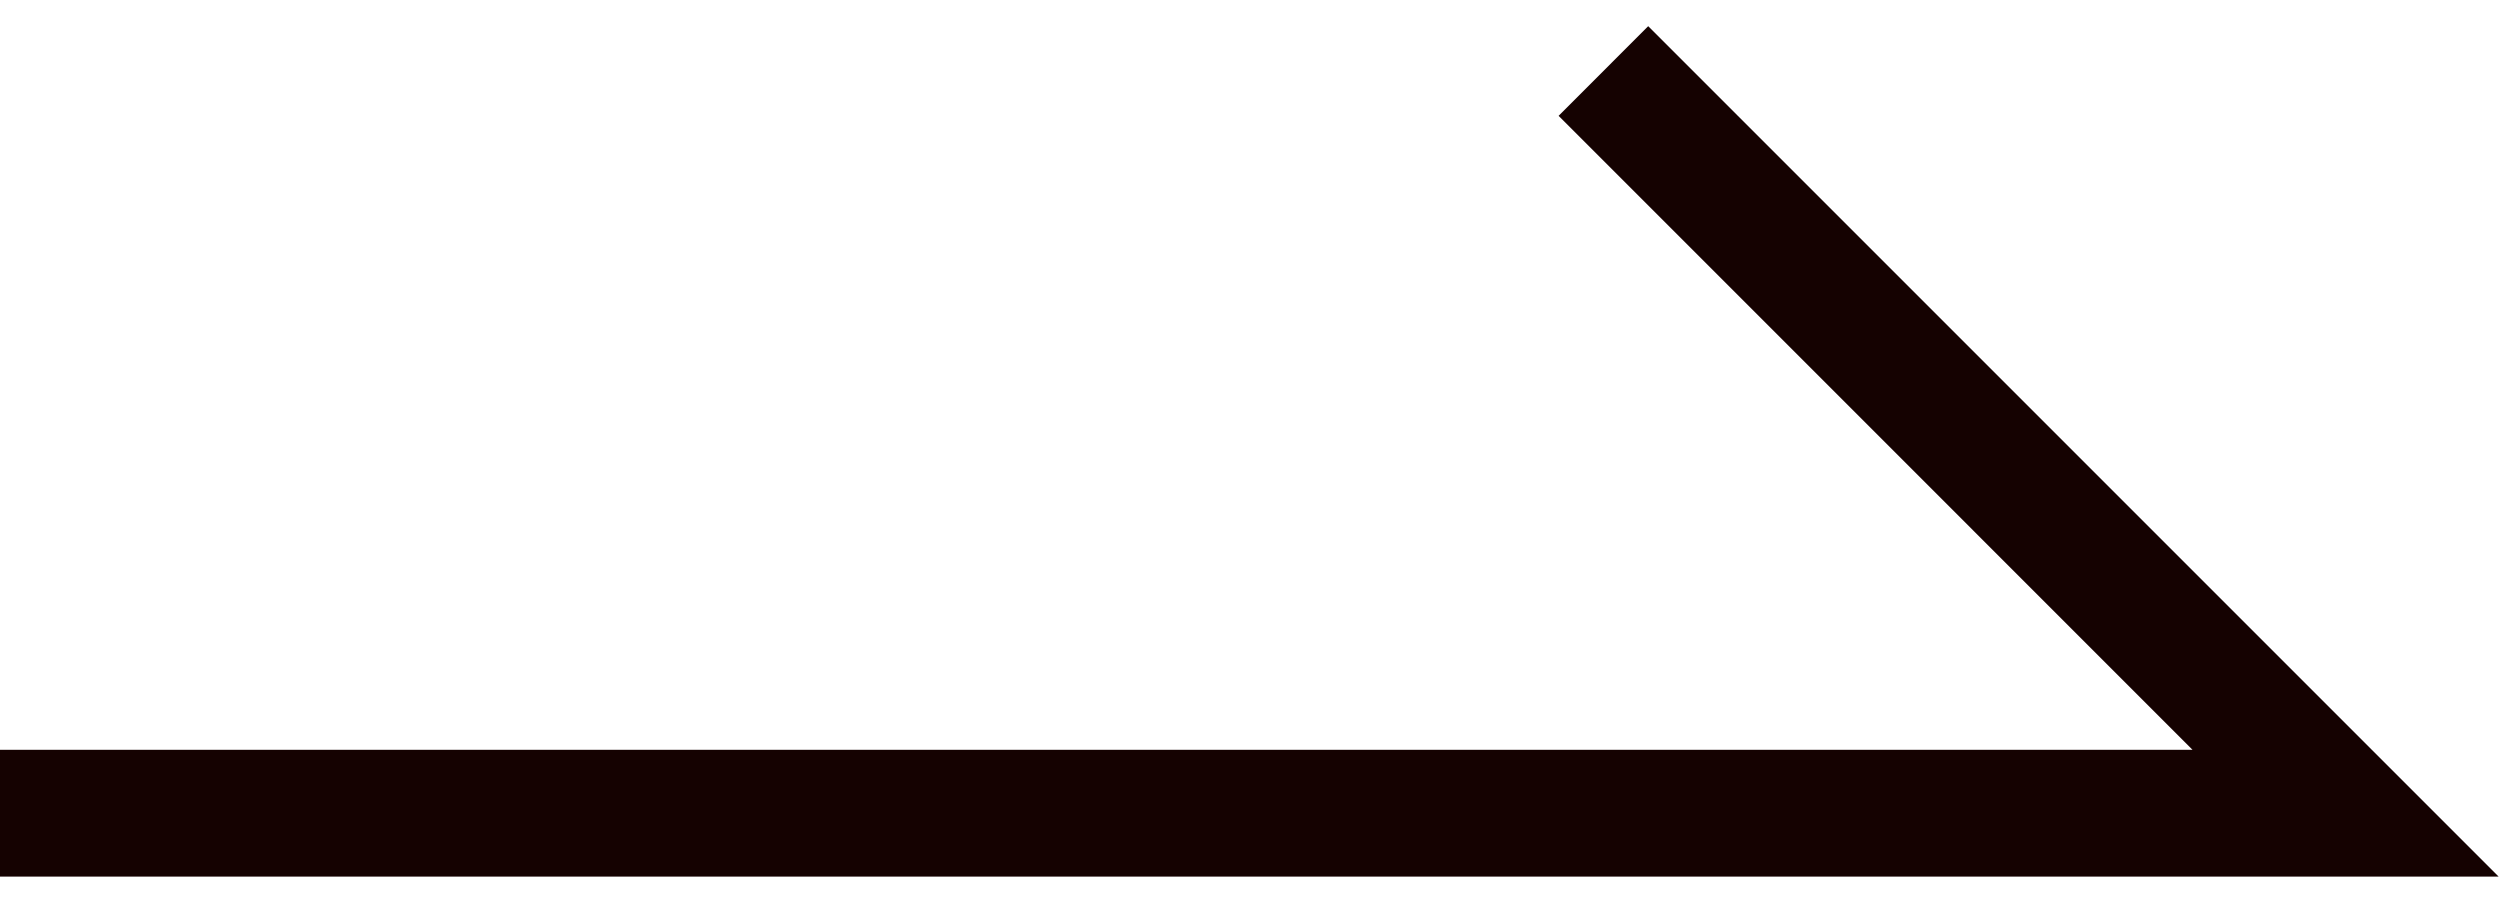 <svg width="36" height="13" viewBox="0 0 36 13" fill="none" xmlns="http://www.w3.org/2000/svg">
<path d="M23.734 0.377L35.98 12.623H0V10.797H31.572L22.444 1.668L23.734 0.377Z" fill="#150201"/>
</svg>
